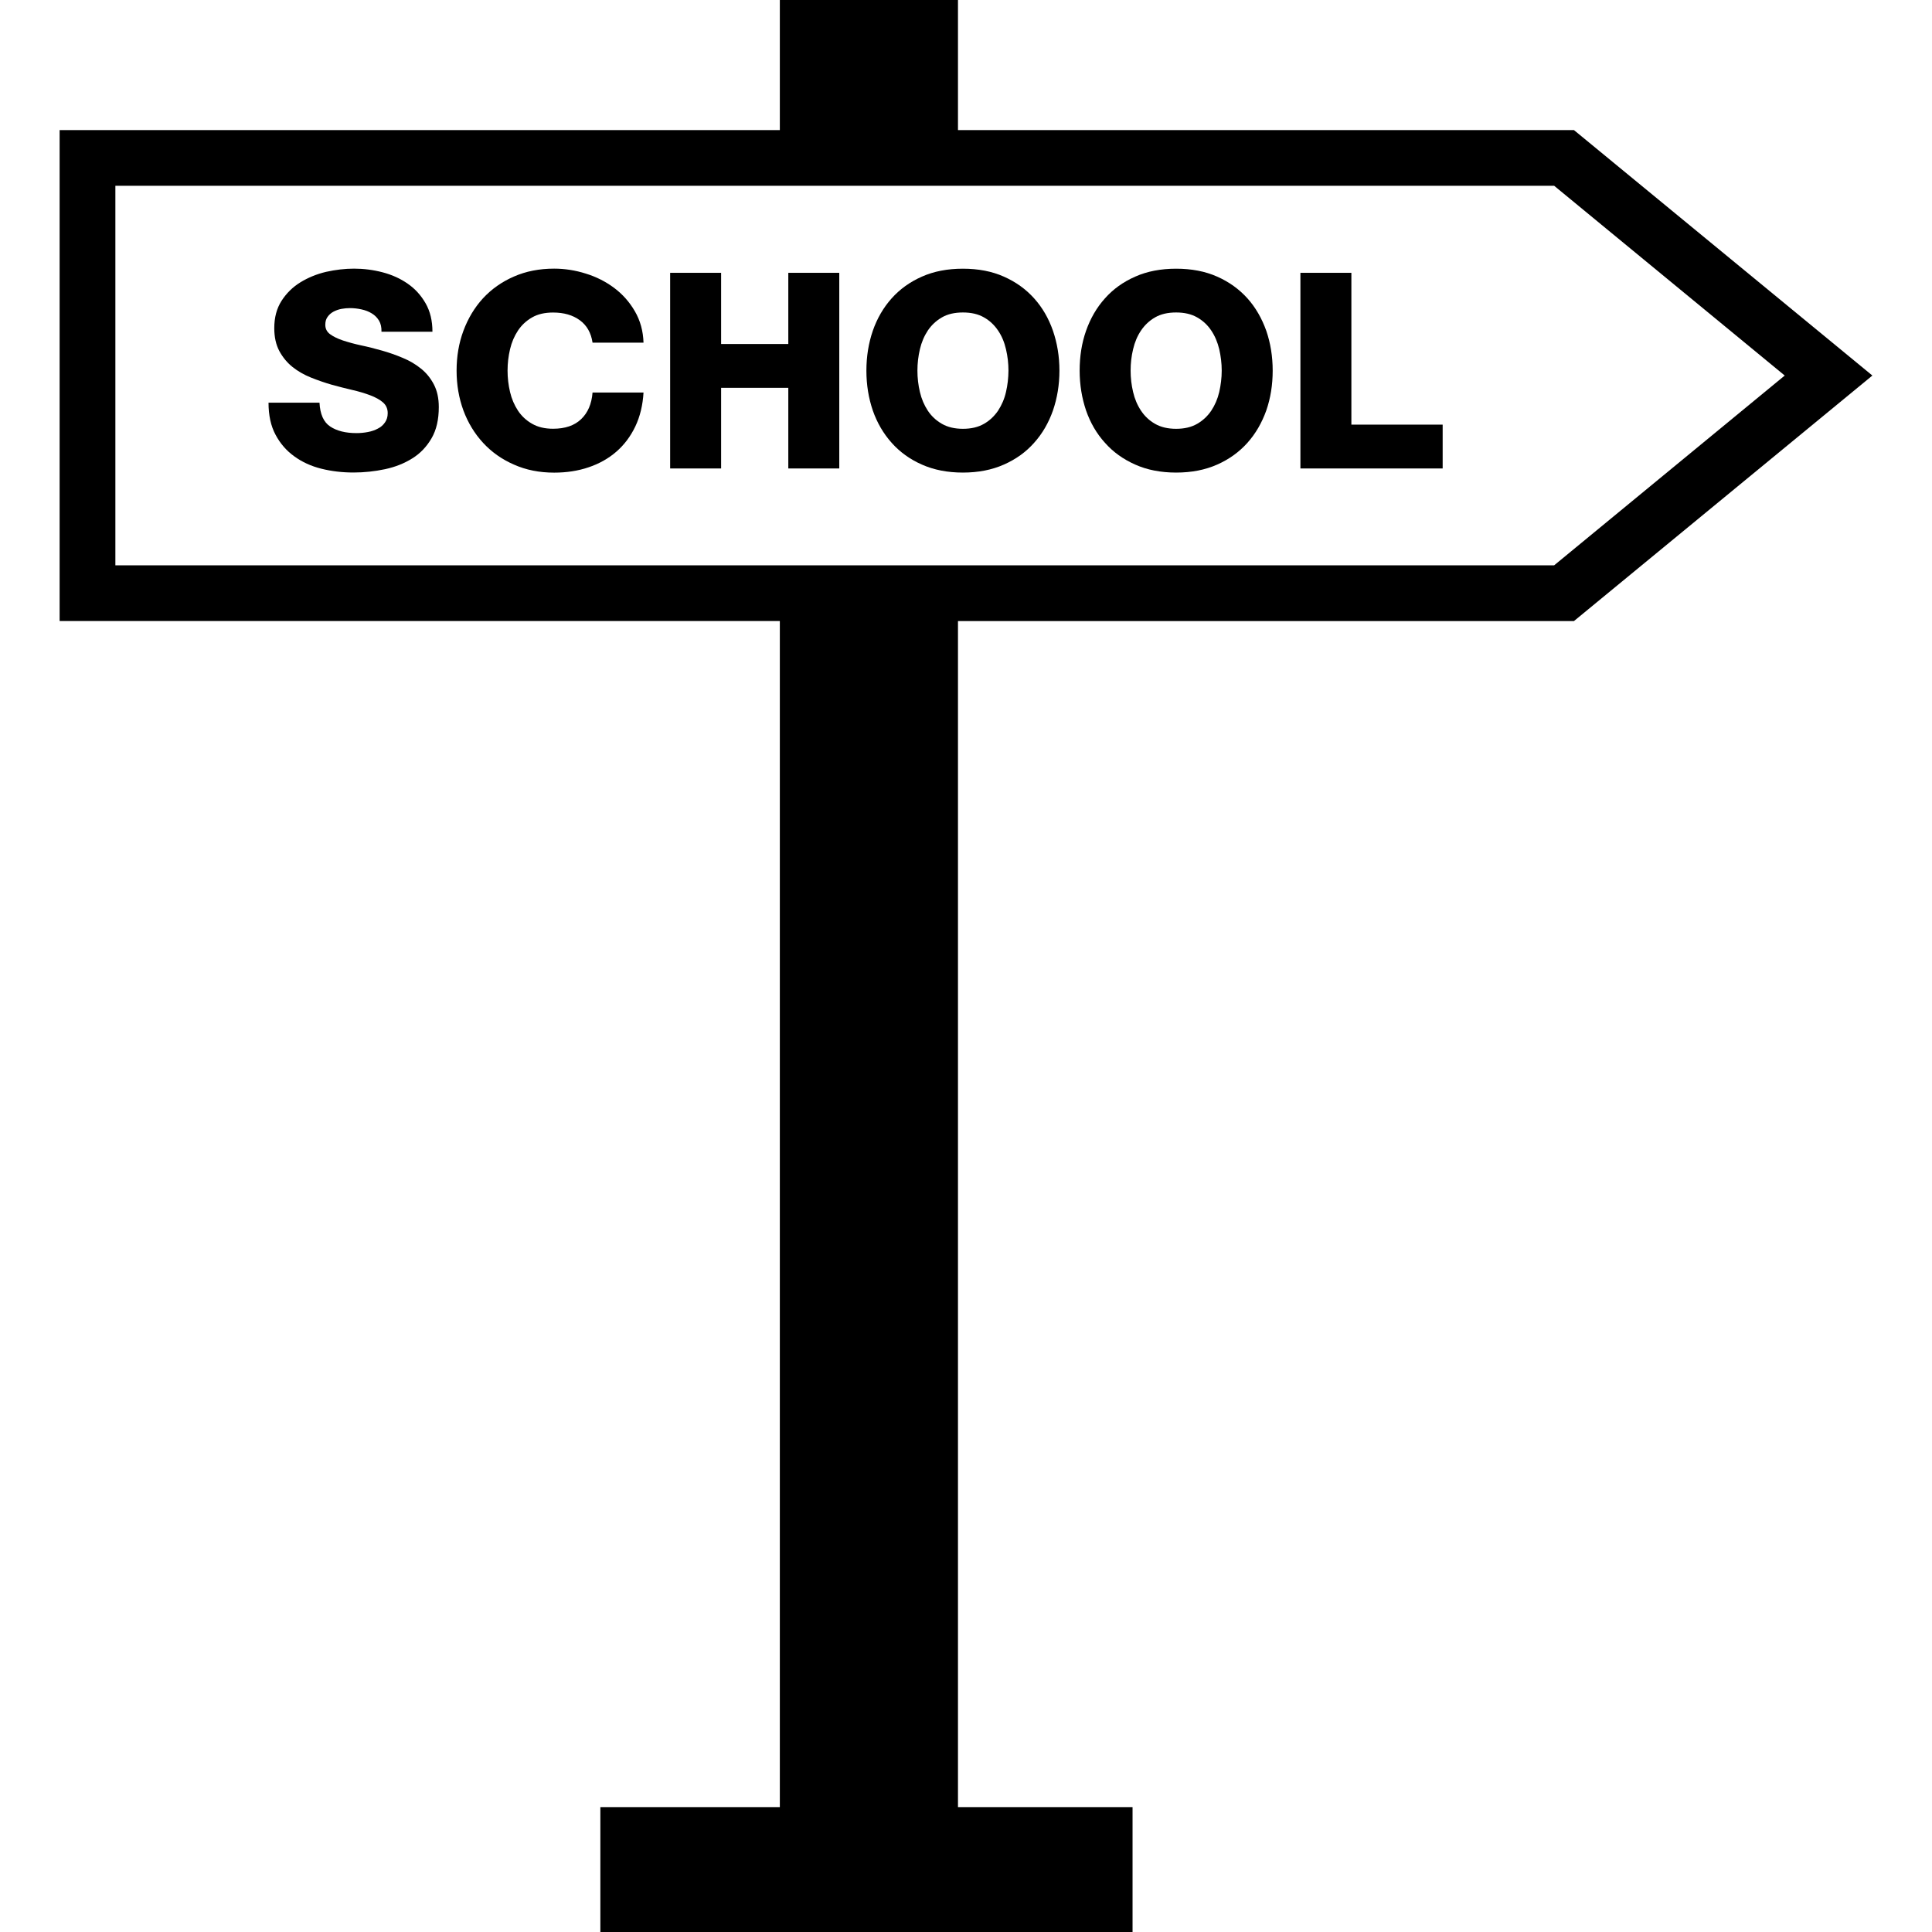 <?xml version="1.0" encoding="iso-8859-1"?>
<!-- Uploaded to: SVG Repo, www.svgrepo.com, Generator: SVG Repo Mixer Tools -->
<!DOCTYPE svg PUBLIC "-//W3C//DTD SVG 1.1//EN" "http://www.w3.org/Graphics/SVG/1.1/DTD/svg11.dtd">
<svg fill="#000000" version="1.1" id="Capa_1" xmlns="http://www.w3.org/2000/svg" xmlns:xlink="http://www.w3.org/1999/xlink" 
	 width="800px" height="800px" viewBox="0 0 31.917 31.917"
	 xml:space="preserve">
<g>
	<g>
		<path d="M26.002,10.26l4.93-4.056l-4.93-4.055H15.826V0h-2.943v2.149H0.985v8.11h11.898v19.595H9.918v2.063h8.792v-2.063h-2.884
			V10.26H26.002z M1.906,9.339v-6.27h23.769l3.809,3.135l-3.809,3.135H1.906z"/>
		<path d="M6.954,6.089c-0.088-0.071-0.187-0.13-0.299-0.176C6.544,5.866,6.428,5.825,6.311,5.792
			C6.193,5.759,6.078,5.729,5.967,5.706C5.855,5.682,5.755,5.654,5.666,5.625c-0.089-0.03-0.16-0.065-0.213-0.104
			C5.4,5.482,5.374,5.43,5.374,5.366c0-0.055,0.013-0.099,0.039-0.133C5.438,5.198,5.47,5.17,5.509,5.149
			c0.04-0.021,0.083-0.037,0.131-0.046C5.688,5.094,5.736,5.09,5.781,5.09c0.063,0,0.126,0.007,0.19,0.021
			c0.064,0.014,0.12,0.035,0.17,0.066C6.19,5.206,6.23,5.246,6.261,5.296c0.03,0.051,0.043,0.111,0.041,0.184h0.842
			c0-0.182-0.038-0.338-0.113-0.469C6.956,4.88,6.858,4.771,6.736,4.687C6.616,4.603,6.478,4.54,6.322,4.499
			C6.166,4.458,6.009,4.438,5.849,4.438c-0.151,0-0.305,0.018-0.462,0.053C5.23,4.528,5.088,4.587,4.961,4.665
			c-0.126,0.078-0.23,0.18-0.31,0.305s-0.12,0.275-0.12,0.451c0,0.148,0.028,0.273,0.084,0.379c0.056,0.103,0.128,0.191,0.217,0.262
			c0.089,0.071,0.19,0.129,0.304,0.175c0.113,0.045,0.227,0.085,0.342,0.118c0.117,0.033,0.231,0.061,0.341,0.087
			c0.11,0.025,0.209,0.055,0.297,0.088c0.087,0.033,0.158,0.072,0.21,0.117c0.052,0.045,0.079,0.104,0.079,0.178
			c0,0.061-0.015,0.111-0.045,0.153C6.331,7.021,6.292,7.056,6.243,7.08C6.195,7.106,6.139,7.126,6.078,7.137
			C6.016,7.149,5.953,7.155,5.89,7.155c-0.181,0-0.326-0.036-0.435-0.109C5.346,6.974,5.288,6.843,5.278,6.652H4.436
			c0,0.208,0.038,0.385,0.116,0.53c0.077,0.145,0.18,0.264,0.31,0.357C4.991,7.633,5.14,7.701,5.308,7.743
			C5.476,7.785,5.653,7.806,5.84,7.806c0.178,0,0.352-0.019,0.521-0.055S6.68,7.655,6.812,7.572C6.943,7.491,7.048,7.38,7.129,7.241
			c0.081-0.139,0.12-0.311,0.12-0.516c0-0.146-0.027-0.27-0.082-0.375C7.113,6.247,7.042,6.159,6.954,6.089z"/>
		<path d="M8.557,5.461c0.06-0.09,0.138-0.163,0.233-0.217c0.095-0.055,0.211-0.081,0.347-0.081c0.178,0,0.325,0.042,0.441,0.127
			c0.116,0.084,0.187,0.208,0.211,0.371h0.842c-0.006-0.193-0.054-0.366-0.143-0.519C10.4,4.99,10.286,4.861,10.147,4.757
			C10.008,4.653,9.851,4.573,9.678,4.52C9.505,4.465,9.33,4.438,9.155,4.438c-0.244,0-0.466,0.043-0.666,0.131
			c-0.2,0.087-0.369,0.207-0.51,0.359C7.839,5.081,7.732,5.26,7.656,5.464C7.58,5.668,7.543,5.888,7.543,6.123
			s0.038,0.454,0.113,0.659C7.732,6.985,7.84,7.163,7.98,7.315c0.141,0.153,0.31,0.273,0.51,0.36
			c0.199,0.089,0.421,0.133,0.665,0.133c0.205,0,0.396-0.029,0.571-0.089c0.175-0.059,0.327-0.145,0.457-0.258
			c0.13-0.113,0.234-0.252,0.313-0.417c0.078-0.164,0.123-0.352,0.135-0.559H9.789C9.774,6.673,9.711,6.819,9.601,6.924
			C9.491,7.03,9.336,7.083,9.137,7.083c-0.136,0-0.251-0.027-0.346-0.082C8.695,6.947,8.617,6.874,8.557,6.784
			c-0.06-0.092-0.104-0.193-0.131-0.308C8.399,6.361,8.385,6.243,8.385,6.123c0-0.122,0.014-0.238,0.041-0.354
			C8.453,5.654,8.497,5.552,8.557,5.461z"/>
		<polygon points="13.023,5.683 11.913,5.683 11.913,4.507 11.071,4.507 11.071,7.739 11.913,7.739 11.913,6.407 13.023,6.407 
			13.023,7.739 13.865,7.739 13.865,4.507 13.023,4.507 		"/>
		<path d="M17.084,4.929c-0.136-0.152-0.303-0.272-0.5-0.359c-0.197-0.088-0.423-0.131-0.677-0.131s-0.479,0.043-0.677,0.131
			c-0.198,0.087-0.364,0.207-0.5,0.359c-0.136,0.152-0.24,0.331-0.311,0.535c-0.07,0.204-0.106,0.424-0.106,0.659
			s0.036,0.454,0.106,0.659c0.071,0.203,0.175,0.381,0.311,0.533c0.136,0.153,0.302,0.273,0.5,0.36
			c0.198,0.088,0.424,0.132,0.677,0.132s0.479-0.044,0.677-0.132c0.198-0.087,0.365-0.207,0.5-0.36
			c0.137-0.152,0.239-0.33,0.311-0.533c0.07-0.205,0.107-0.424,0.107-0.659s-0.037-0.455-0.107-0.659
			C17.324,5.26,17.221,5.081,17.084,4.929z M16.619,6.476c-0.026,0.115-0.071,0.217-0.131,0.309
			c-0.062,0.09-0.138,0.163-0.233,0.217c-0.095,0.055-0.211,0.082-0.347,0.082s-0.251-0.027-0.347-0.082
			c-0.095-0.054-0.173-0.127-0.233-0.217c-0.06-0.092-0.104-0.193-0.131-0.309c-0.027-0.114-0.041-0.232-0.041-0.353
			c0-0.122,0.014-0.238,0.041-0.354c0.027-0.115,0.071-0.218,0.131-0.309c0.061-0.09,0.139-0.163,0.233-0.217
			c0.095-0.055,0.211-0.081,0.347-0.081s0.251,0.026,0.347,0.081c0.096,0.054,0.172,0.127,0.233,0.217
			c0.062,0.091,0.104,0.193,0.131,0.309C16.646,5.885,16.66,6,16.66,6.123C16.659,6.243,16.646,6.361,16.619,6.476z"/>
		<path d="M20.608,4.929c-0.137-0.152-0.303-0.272-0.5-0.359c-0.198-0.088-0.424-0.131-0.678-0.131
			c-0.252,0-0.479,0.043-0.676,0.131c-0.199,0.087-0.365,0.207-0.5,0.359c-0.137,0.152-0.24,0.331-0.312,0.535
			s-0.106,0.424-0.106,0.659s0.037,0.454,0.106,0.659c0.071,0.203,0.174,0.381,0.312,0.533c0.135,0.153,0.303,0.273,0.5,0.36
			c0.197,0.088,0.422,0.132,0.676,0.132c0.255,0,0.479-0.044,0.678-0.132c0.197-0.087,0.363-0.207,0.5-0.36
			c0.136-0.152,0.238-0.33,0.311-0.533c0.071-0.205,0.106-0.424,0.106-0.659s-0.036-0.455-0.106-0.659
			C20.846,5.26,20.744,5.081,20.608,4.929z M20.142,6.476c-0.027,0.115-0.071,0.217-0.132,0.309
			c-0.061,0.09-0.139,0.163-0.233,0.217c-0.095,0.055-0.211,0.082-0.347,0.082c-0.137,0-0.252-0.027-0.348-0.082
			c-0.095-0.054-0.172-0.127-0.232-0.217c-0.061-0.092-0.104-0.193-0.131-0.309c-0.027-0.114-0.041-0.232-0.041-0.353
			c0-0.122,0.013-0.238,0.041-0.354c0.027-0.116,0.07-0.218,0.131-0.309c0.061-0.09,0.138-0.163,0.232-0.217
			c0.096-0.055,0.211-0.081,0.348-0.081c0.136,0,0.25,0.026,0.347,0.081C19.872,5.297,19.95,5.37,20.01,5.46
			c0.061,0.091,0.104,0.193,0.132,0.309C20.168,5.884,20.183,6,20.183,6.123C20.183,6.243,20.168,6.361,20.142,6.476z"/>
		<polygon points="22.325,4.507 21.483,4.507 21.483,7.739 23.833,7.739 23.833,7.015 22.325,7.015 		"/>
	</g>
</g>
</svg>
